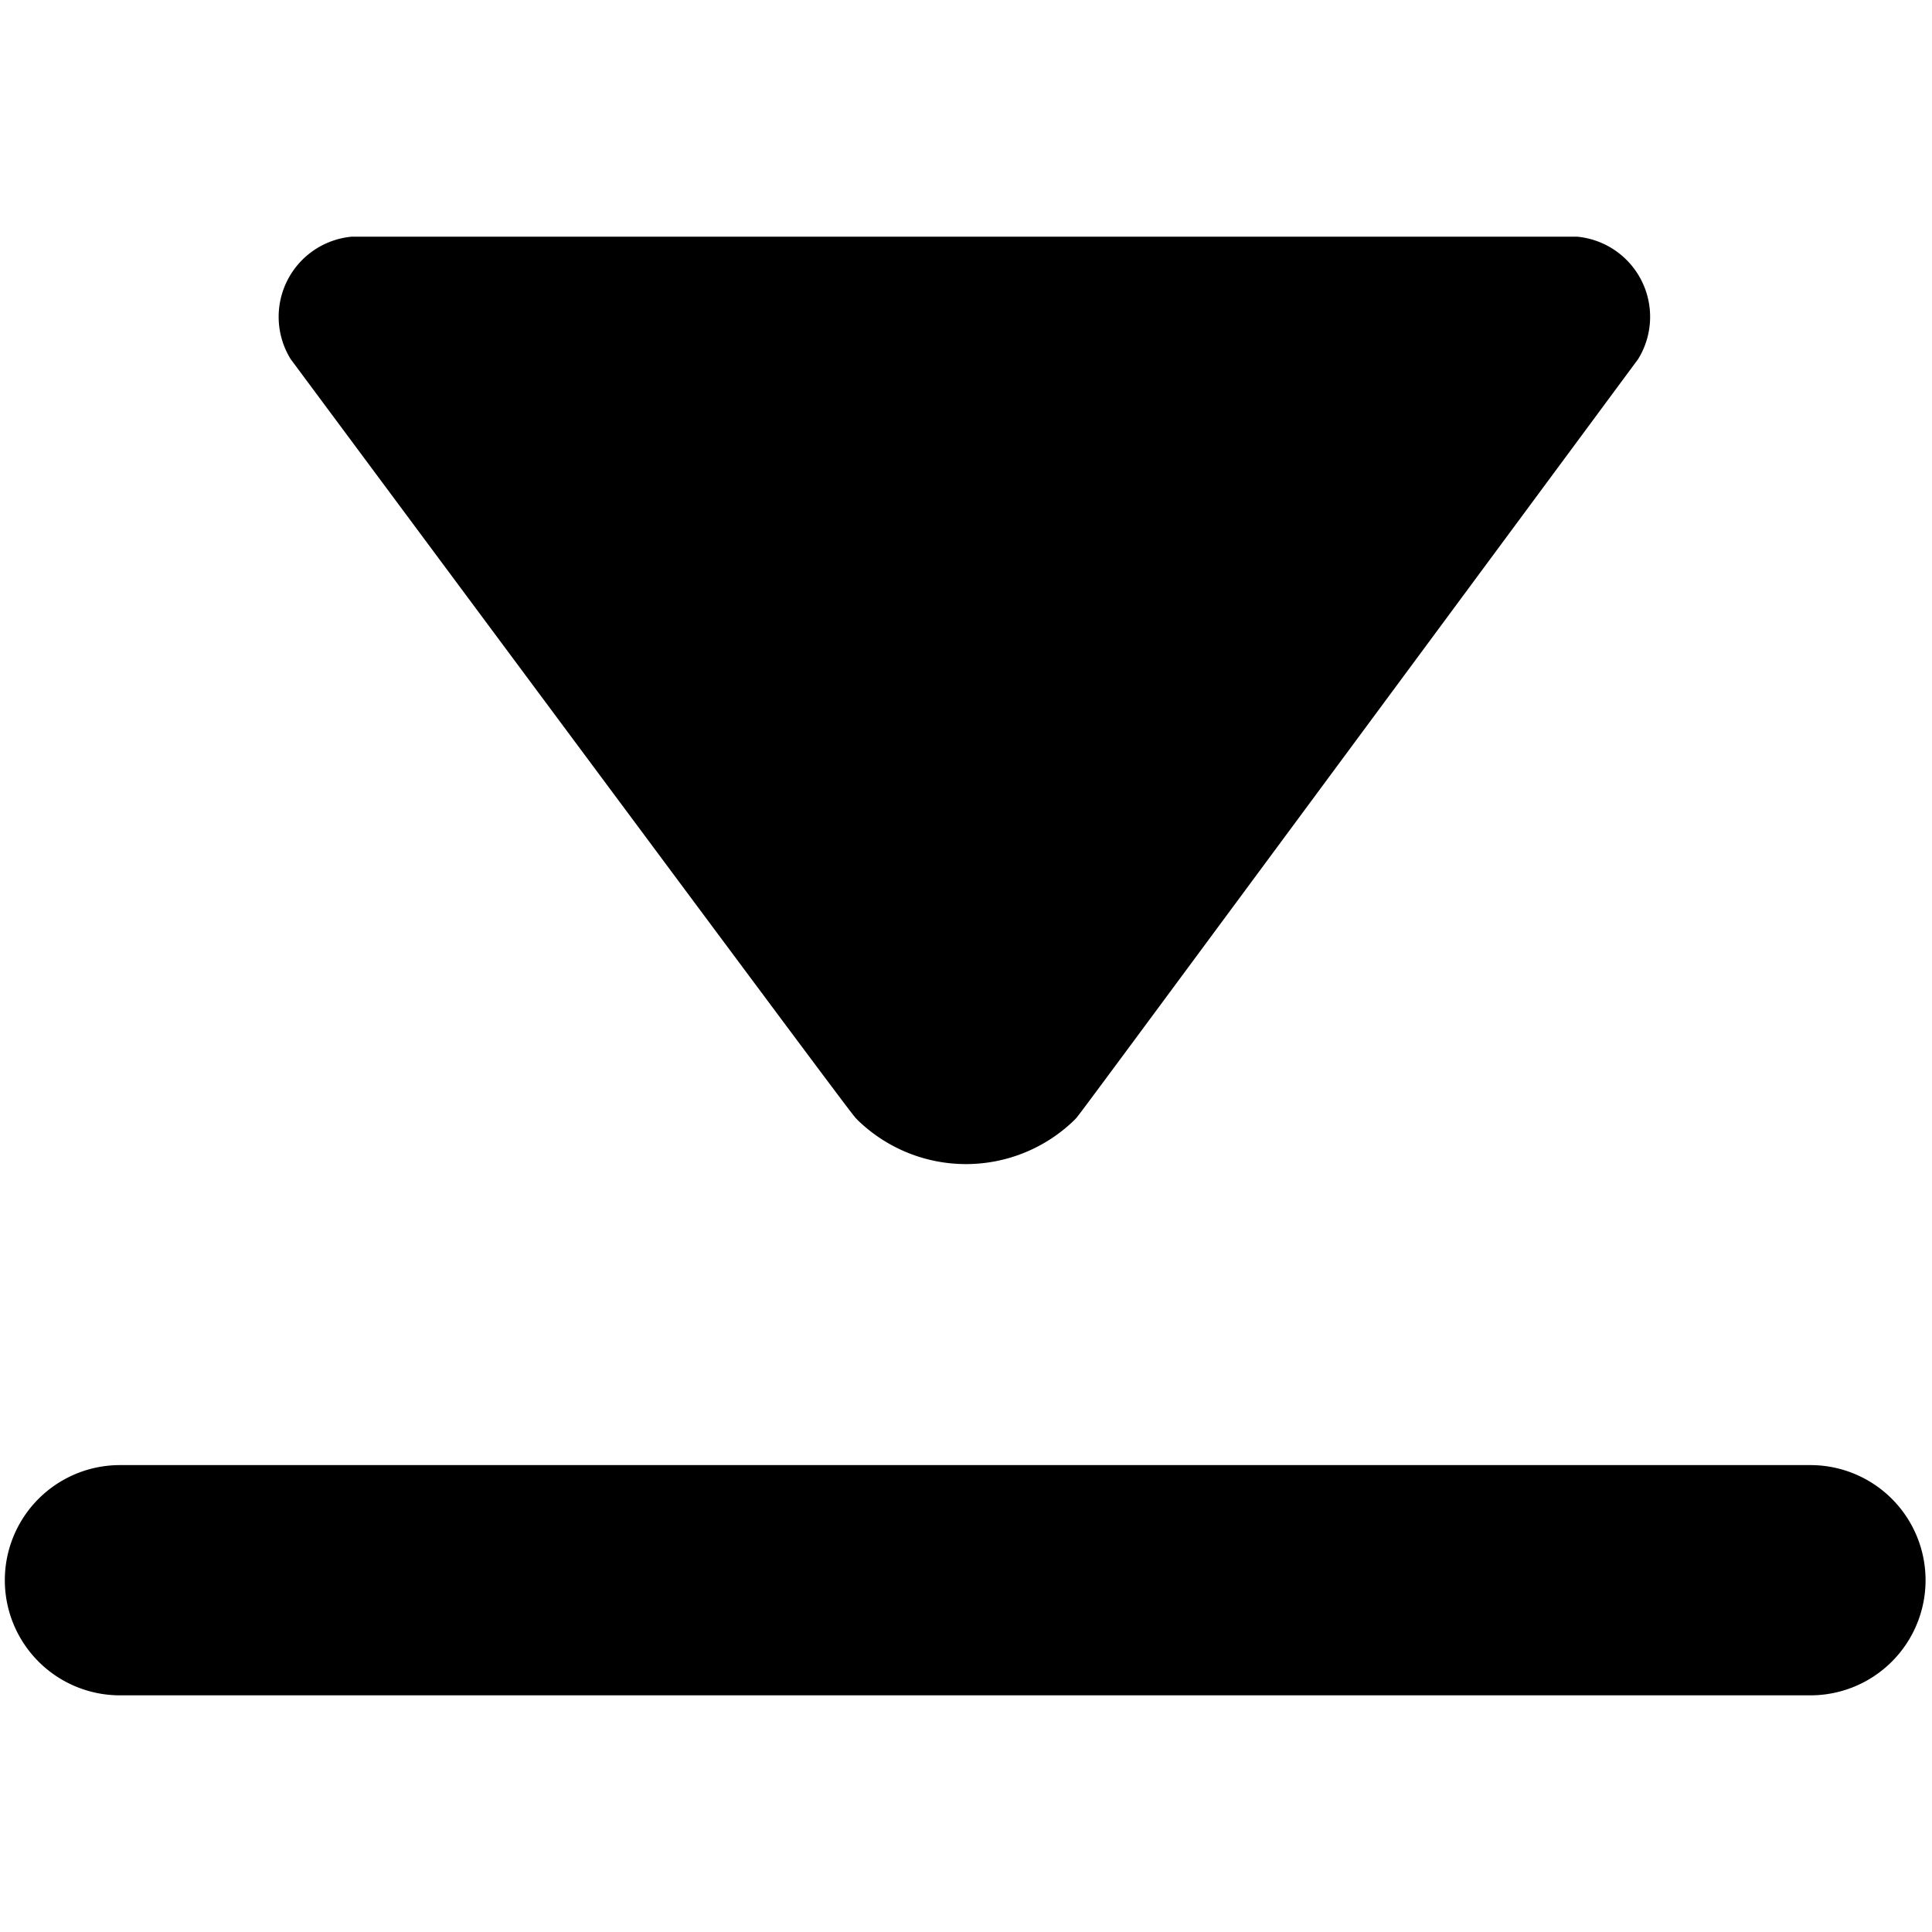 <svg xmlns="http://www.w3.org/2000/svg" viewBox="0 0 24 24"><g><path d="M10.65 13.91a1.93 1.93 0 0 0 2.7 0c0.08 -0.09 -0.36 0.5 7 -9.45a1 1 0 0 0 -0.76 -1.52H4.37a1 1 0 0 0 -0.76 1.52c7.39 9.95 6.96 9.36 7.04 9.45Z" fill="#000000" stroke-width="1"></path><path d="M22.49 18.2h-21a1.43 1.43 0 0 0 0 2.86h21a1.43 1.43 0 1 0 0 -2.86Z" fill="#000000" stroke-width="1"></path></g></svg>